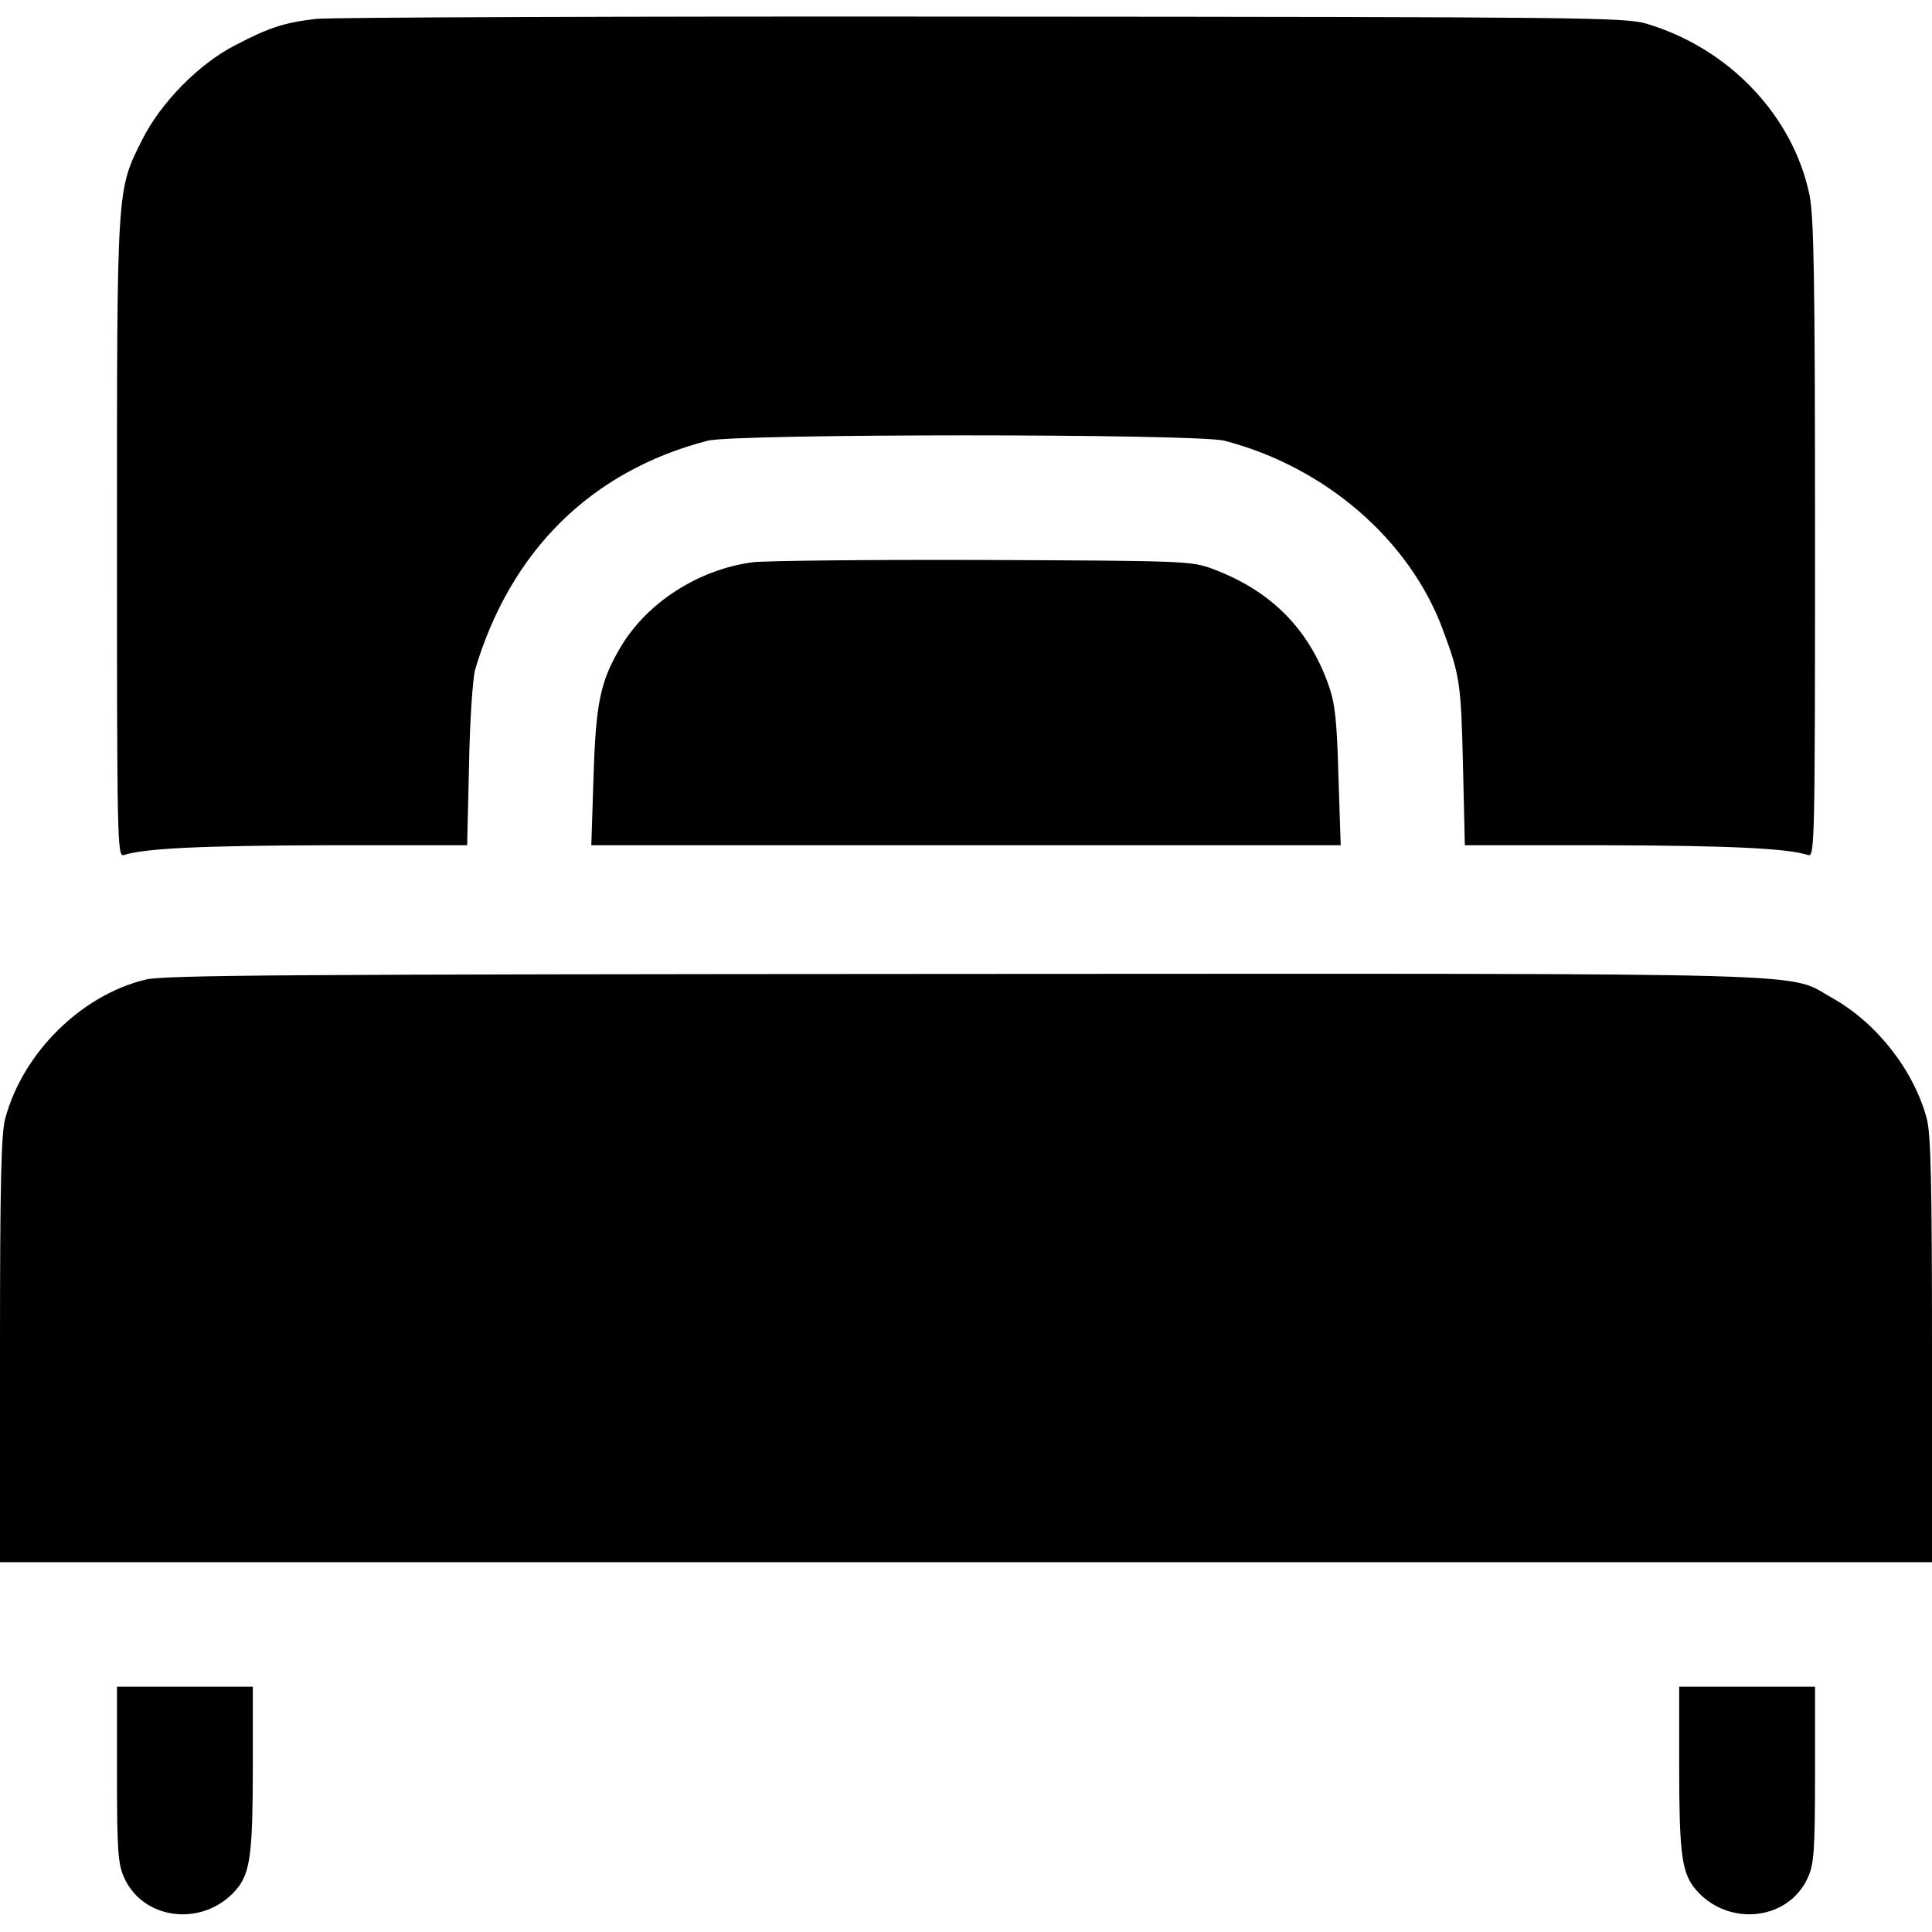<?xml version="1.0" standalone="no"?>
<!DOCTYPE svg PUBLIC "-//W3C//DTD SVG 20010904//EN"
 "http://www.w3.org/TR/2001/REC-SVG-20010904/DTD/svg10.dtd">
<svg version="1.0" xmlns="http://www.w3.org/2000/svg"
 width="512pt" height="512pt" viewBox="0 0 512 512"
 preserveAspectRatio="xMidYMid meet">
<g transform="translate(0,512) scale(0.1,-0.1)"
fill="#000000" stroke="none">
<path d="M838 5070 c-85 -10 -125 -23 -213 -69 -97 -49 -199 -153 -248 -251
-68 -135 -67 -120 -67 -1058 0 -806 1 -843 18 -838 56 18 208 25 538 26 l372
0 5 213 c2 118 10 230 16 252 94 316 308 527 616 607 72 19 1298 19 1370 0
266 -69 490 -262 578 -499 46 -122 49 -145 54 -360 l5 -213 372 0 c330 -1 482
-8 538 -26 17 -5 18 32 18 838 0 701 -3 855 -15 913 -44 209 -213 387 -431
452 -55 17 -167 18 -1759 19 -935 1 -1730 -2 -1767 -6z"/>
<path d="M1995 3630 c-144 -19 -281 -107 -351 -226 -53 -90 -65 -147 -71 -341
l-6 -183 993 0 993 0 -6 183 c-4 148 -9 193 -26 241 -53 150 -153 251 -309
309 -55 20 -73 21 -607 23 -302 1 -577 -2 -610 -6z"/>
<path d="M386 2524 c-171 -41 -326 -195 -372 -368 -11 -40 -14 -170 -14 -613
l0 -563 2560 0 2560 0 0 563 c0 443 -3 573 -14 613 -34 127 -132 253 -250 319
-124 69 35 65 -2301 64 -1798 -1 -2119 -3 -2169 -15z"/>
<path d="M310 418 c0 -206 3 -238 19 -274 54 -119 222 -131 304 -23 30 42 37
94 37 317 l0 212 -180 0 -180 0 0 -232z"/>
<path d="M4450 438 c0 -223 7 -275 37 -317 82 -108 250 -96 304 23 16 36 19
68 19 274 l0 232 -180 0 -180 0 0 -212z"/>
</g>
</svg>
